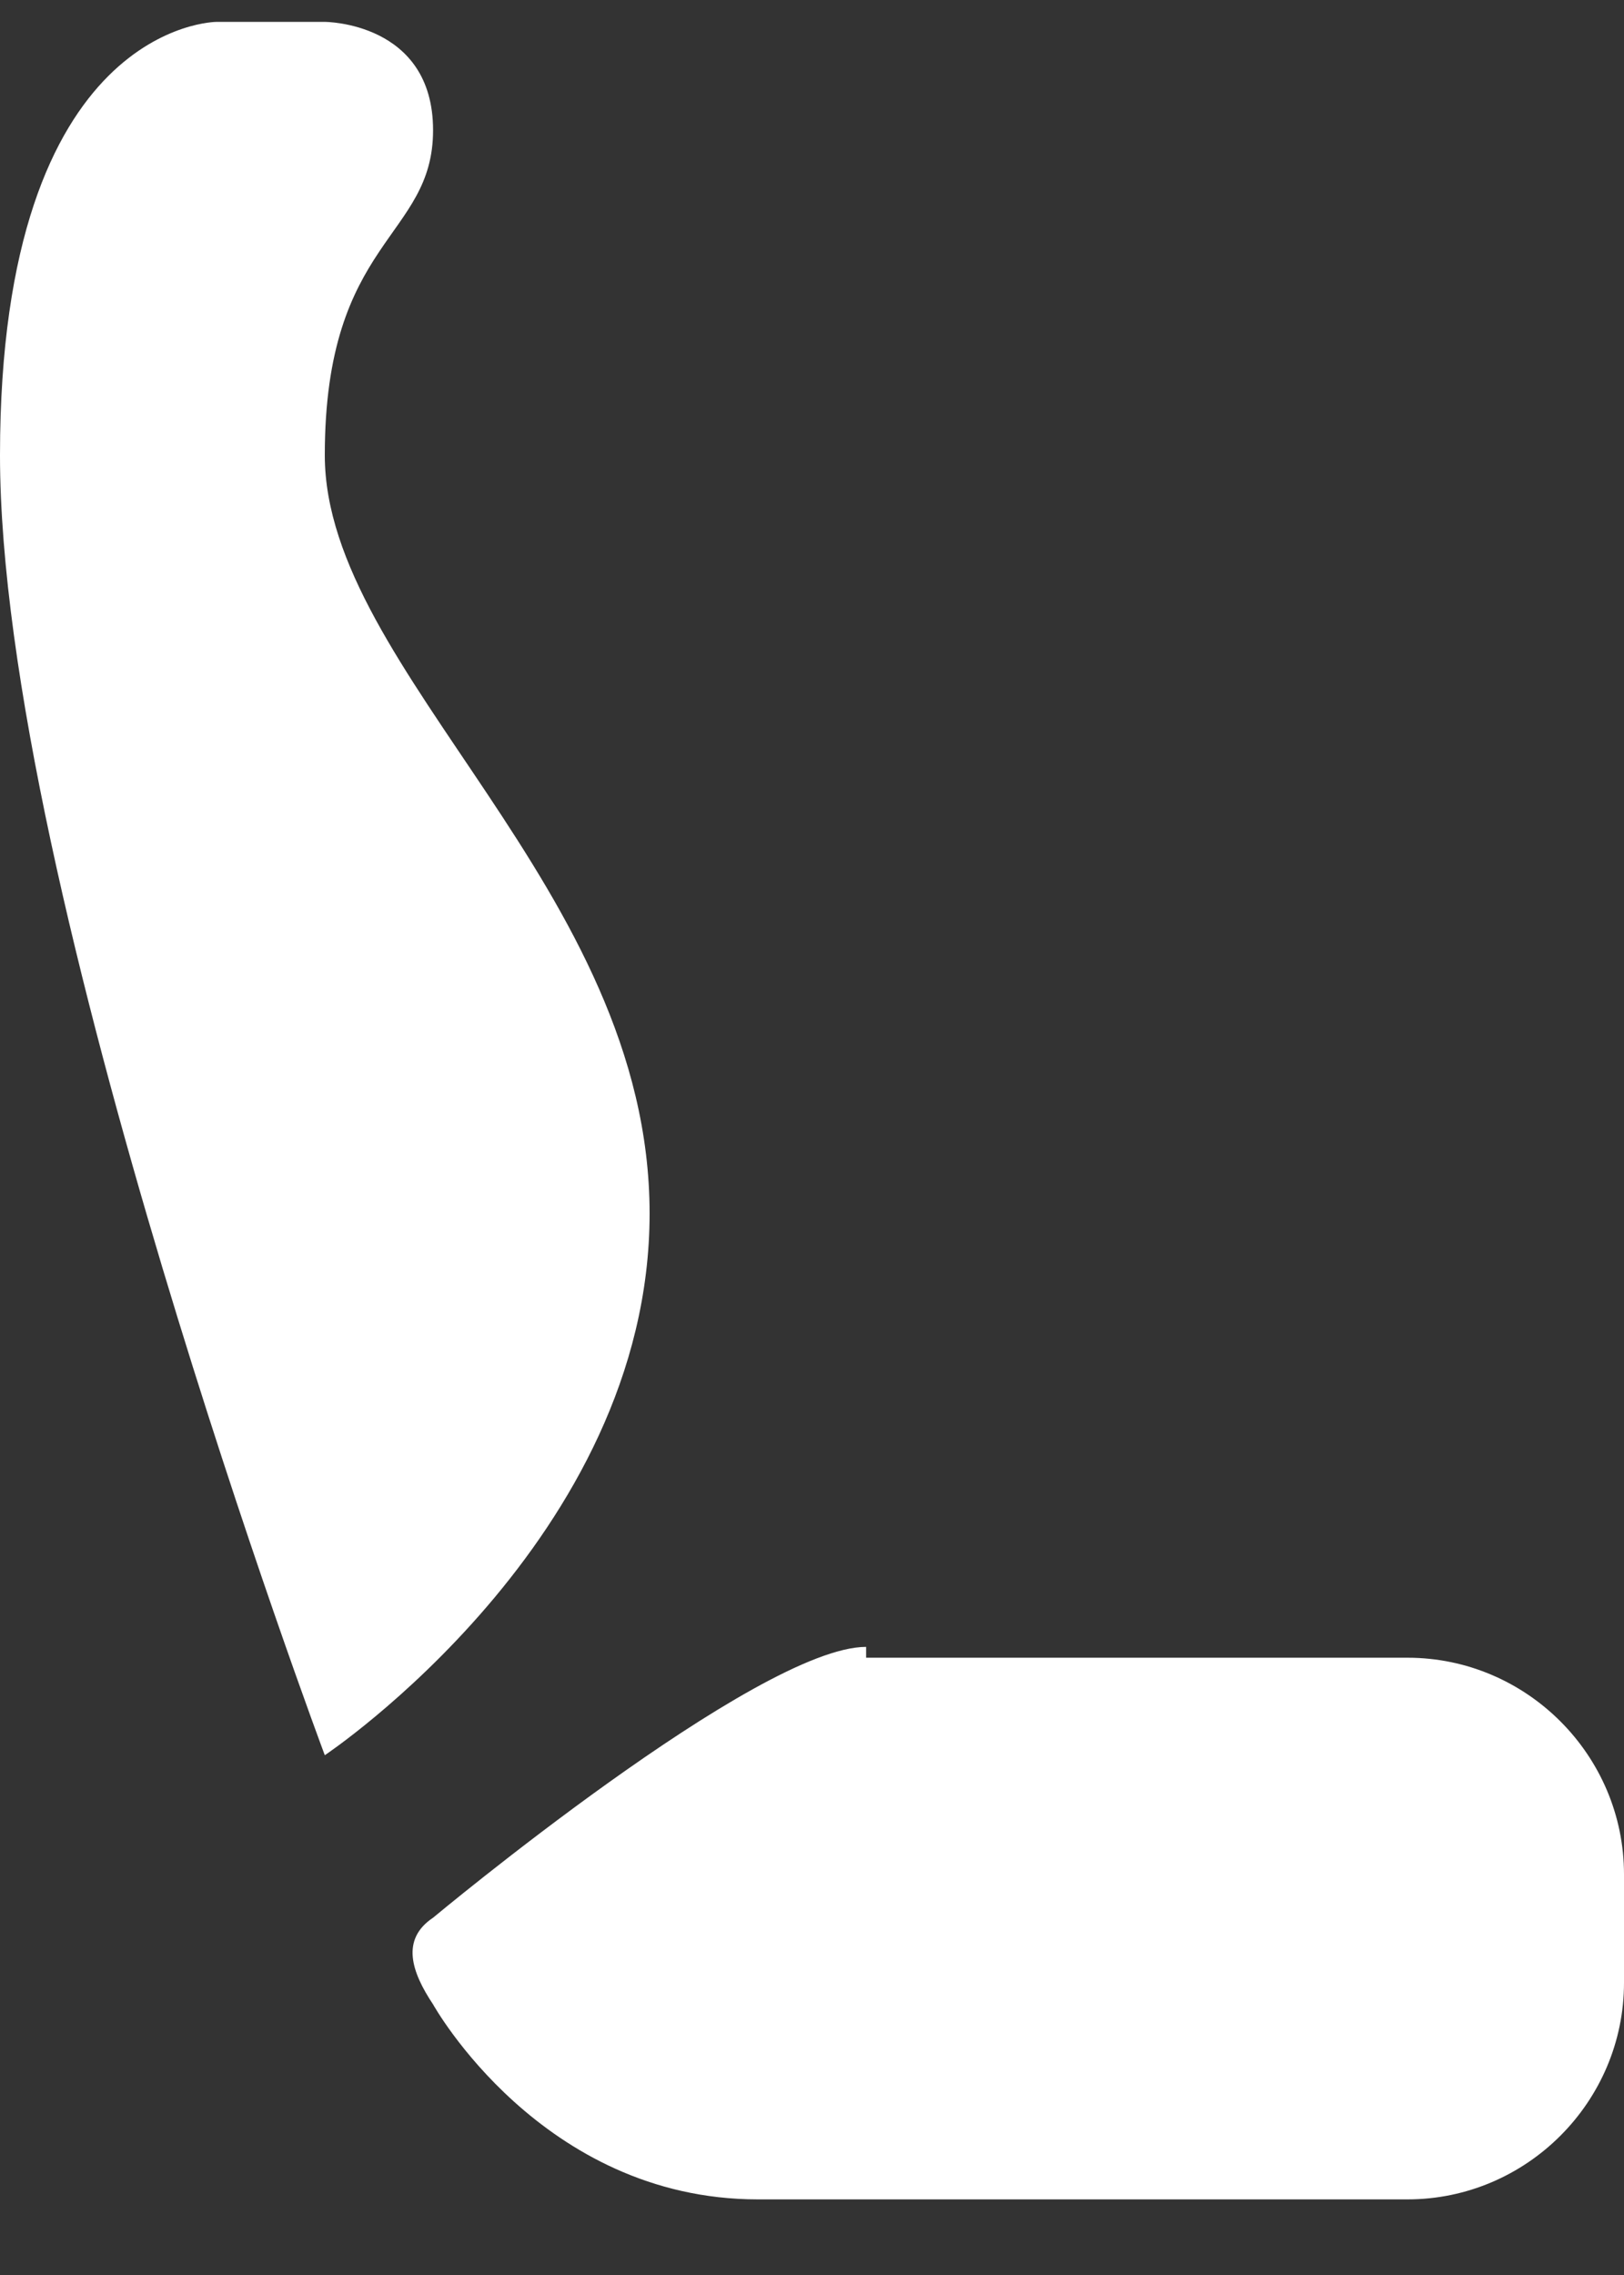 <?xml version="1.0" encoding="UTF-8"?>
<svg xmlns="http://www.w3.org/2000/svg" width="15" height="21" viewBox="0 0 15 21" fill="none">
  <rect x="0" y="0" width="15" height="21" fill="#333333" stroke="none"/>
  <path d="M3 16.202C3 16.202 0 8.202 0 4.202C0 0.202 2 0.202 2 0.202H3C3 0.202 4 0.202 4 1.202C4 2.202 3 2.202 3 4.202C3 6.202 6 8.202 6 11.202C6 14.202 3 16.202 3 16.202ZM8 15.202C7 15.202 4 17.702 4 17.702C3.7 17.902 3.8 18.202 4 18.502C4 18.502 5 20.302 7 20.302H13C14.1 20.302 15 19.402 15 18.302V17.302C15 16.202 14.1 15.302 13 15.302H8V15.202Z" fill="white"></path>
</svg>
